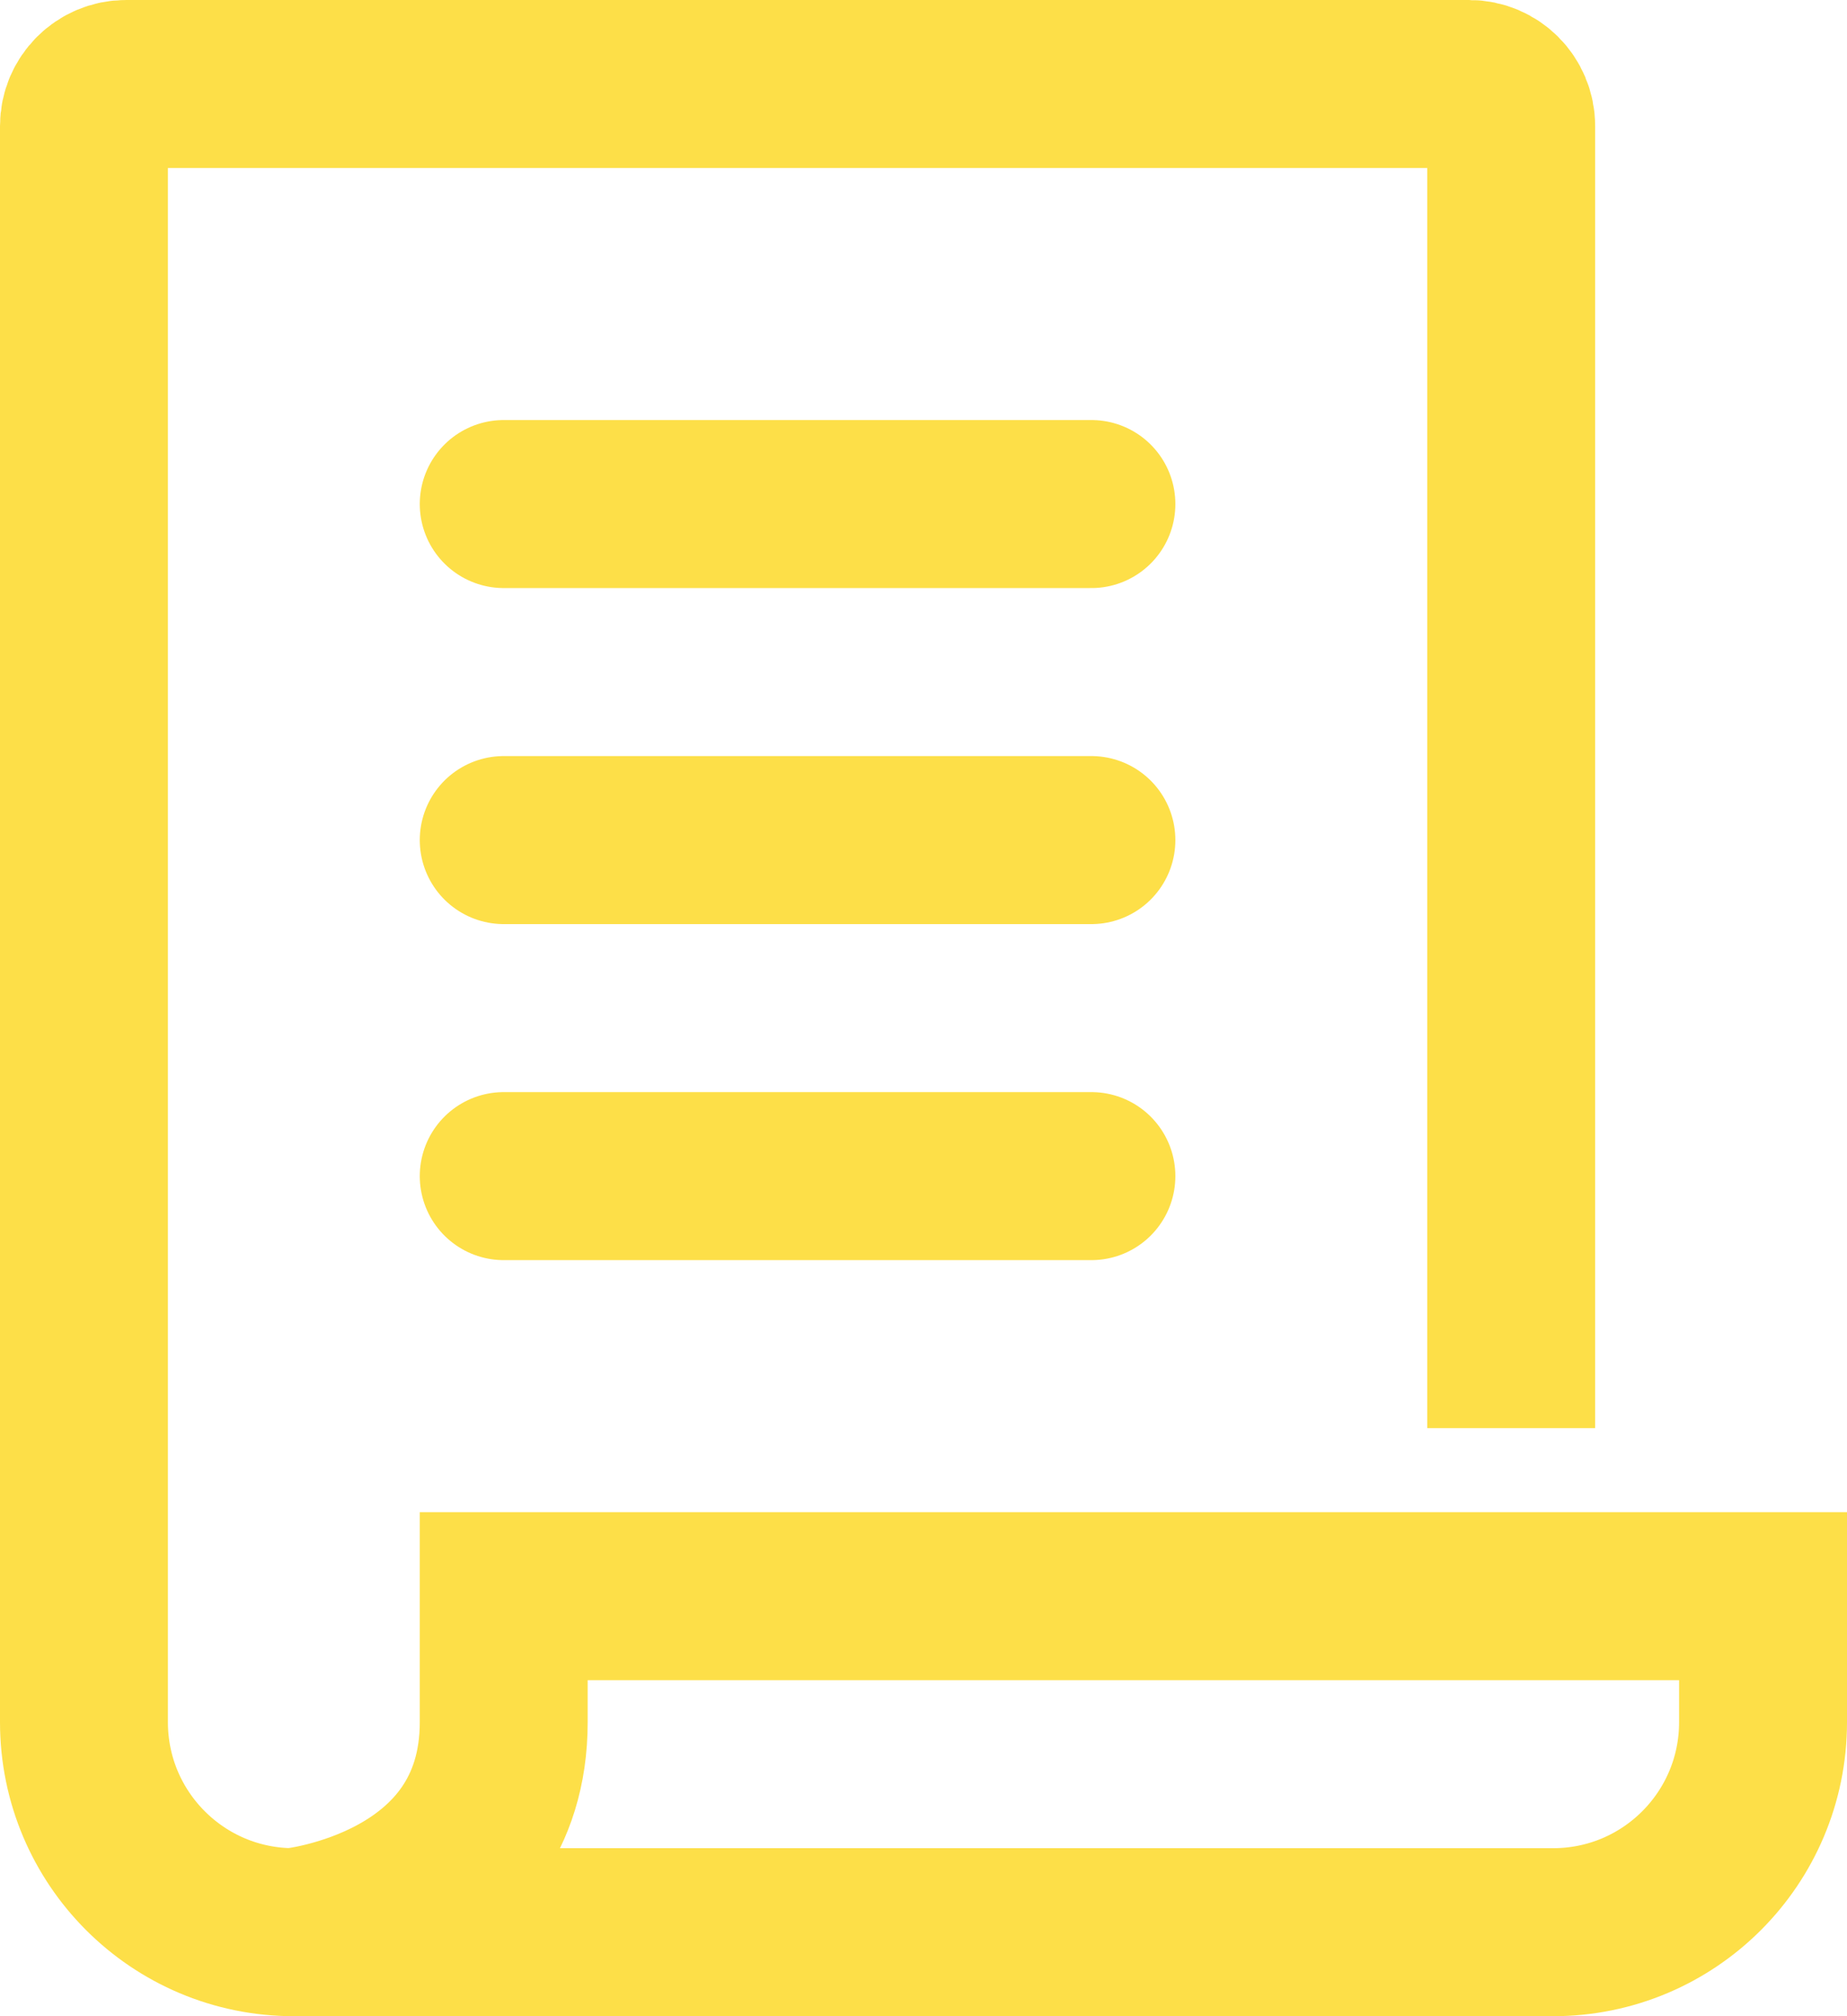 <svg width="22" height="24" viewBox="0 0 22 24" fill="none" xmlns="http://www.w3.org/2000/svg">
<path d="M6 19V20.5C6 22.75 3.5 23 3.5 23C3.5 23 18.329 23 18.5 23C19.881 23 21 21.881 21 20.5V19H6Z" stroke="#FDDF48" stroke-width="2" stroke-miterlimit="10" stroke-linecap="square"/>
<path d="M18 16V1.5C18 1.224 17.776 1 17.5 1H1.5C1.224 1 1 1.224 1 1.5V20.5C1 21.881 2.119 23 3.5 23H5" stroke="#FDDF48" stroke-width="2" stroke-miterlimit="10" stroke-linecap="square"/>
<path d="M6 6H13" stroke="#FDDF48" stroke-width="2" stroke-miterlimit="10" stroke-linecap="round"/>
<path d="M6 10H13" stroke="#FDDF48" stroke-width="2" stroke-miterlimit="10" stroke-linecap="round"/>
<path d="M6 14H13" stroke="#FDDF48" stroke-width="2" stroke-miterlimit="10" stroke-linecap="round"/>
</svg>

